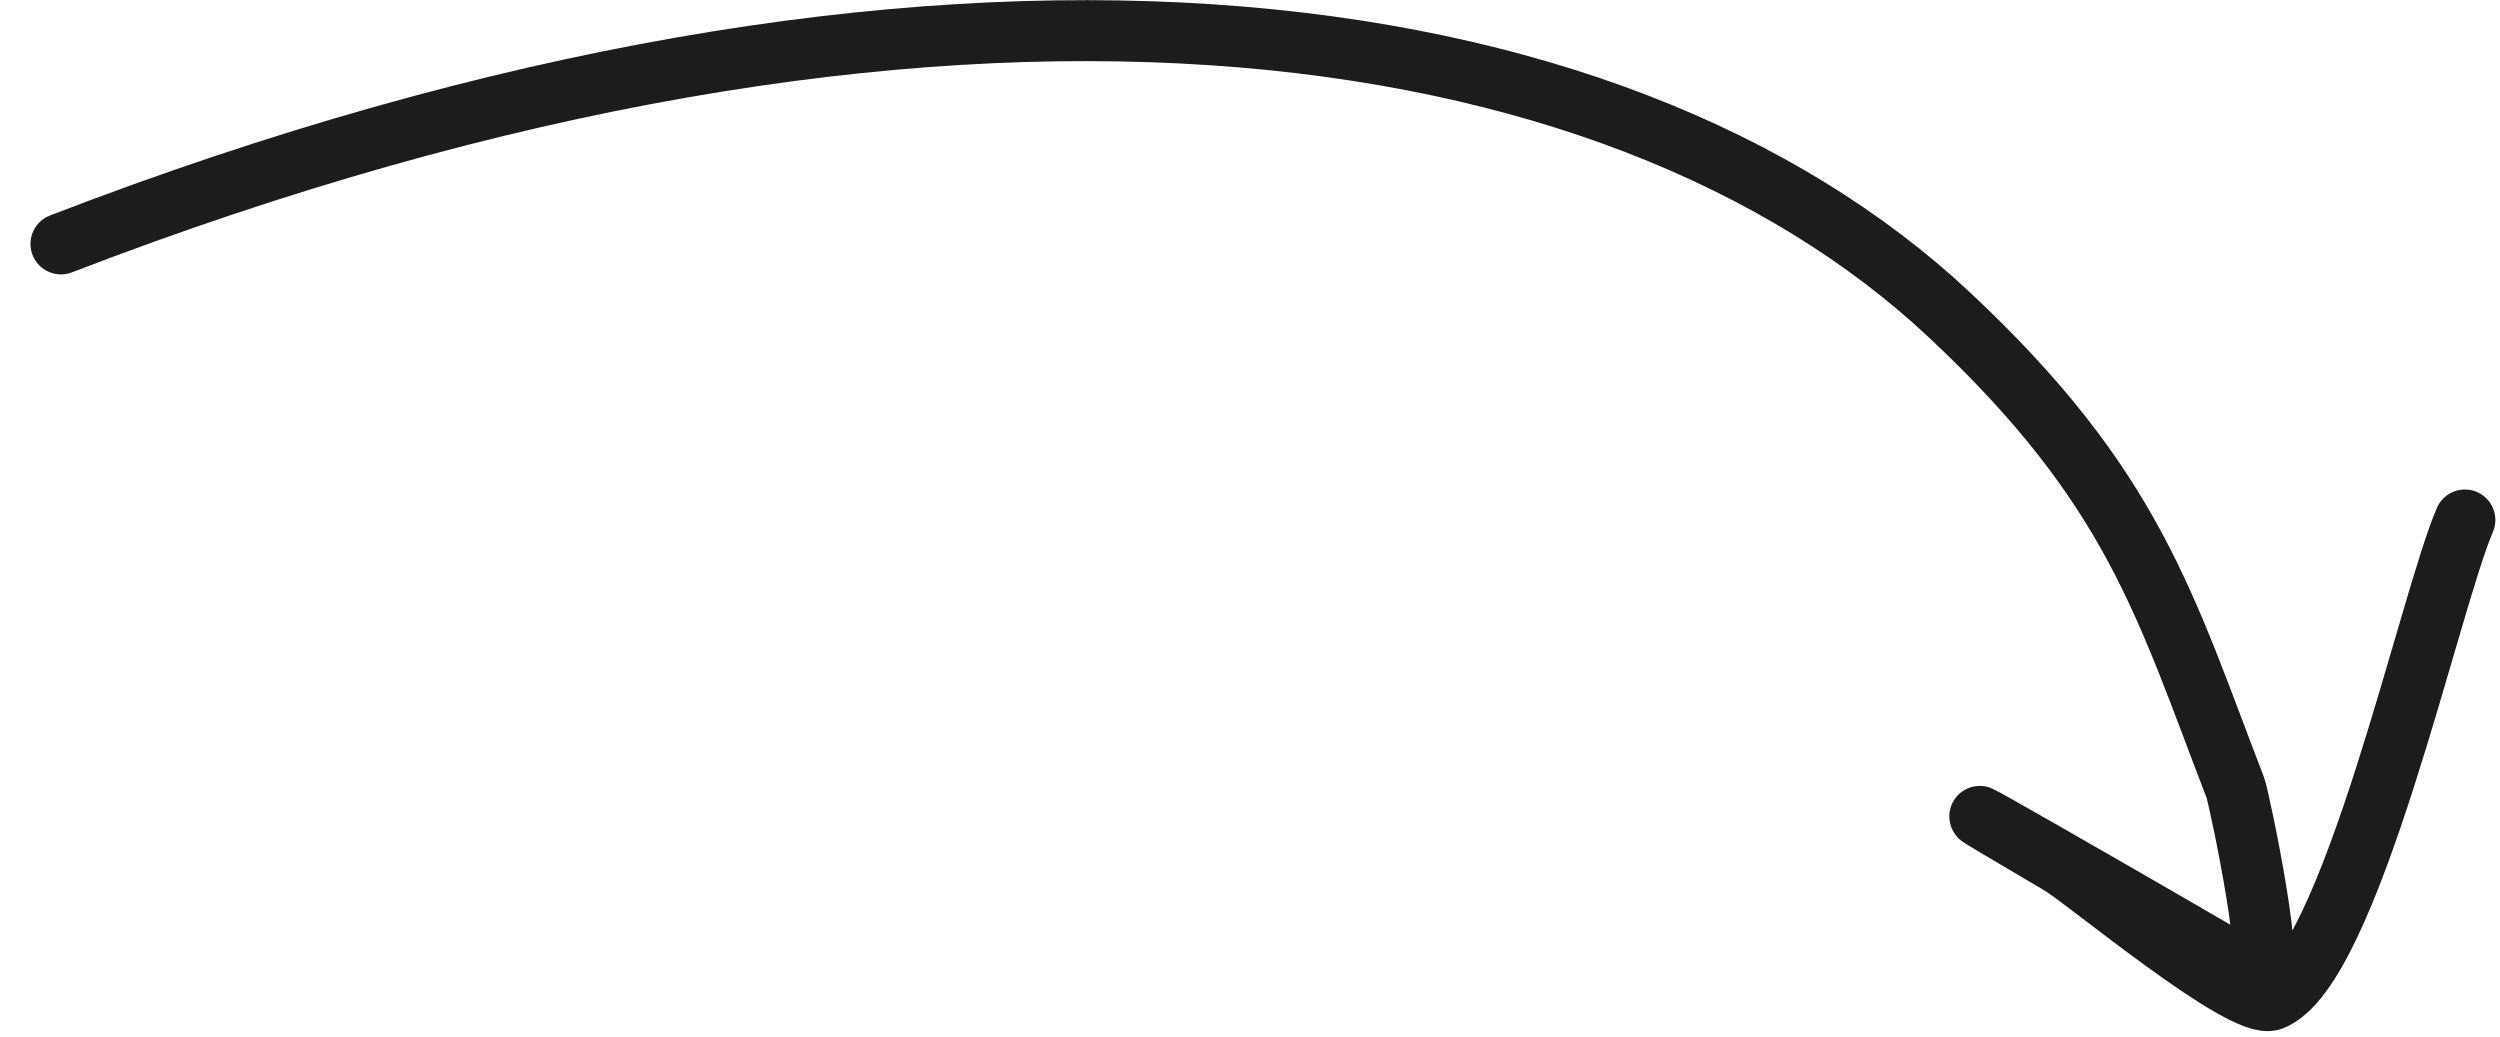 <?xml version="1.0" encoding="UTF-8"?> <svg xmlns="http://www.w3.org/2000/svg" width="41" height="17" viewBox="0 0 41 17" fill="none"><path d="M1 4C15.47 -1.579 26.5 0.044 31.967 5.161C35 8 35.508 9.932 36.662 12.924C36.712 13.053 37.394 16.227 37.007 15.997C35.972 15.38 29.816 11.842 33.786 14.175C34.206 14.421 36.784 16.582 37.256 16.4C38.54 15.905 39.84 9.877 40.424 8.528" stroke="#1C1C1C" stroke-linecap="round"></path></svg> 